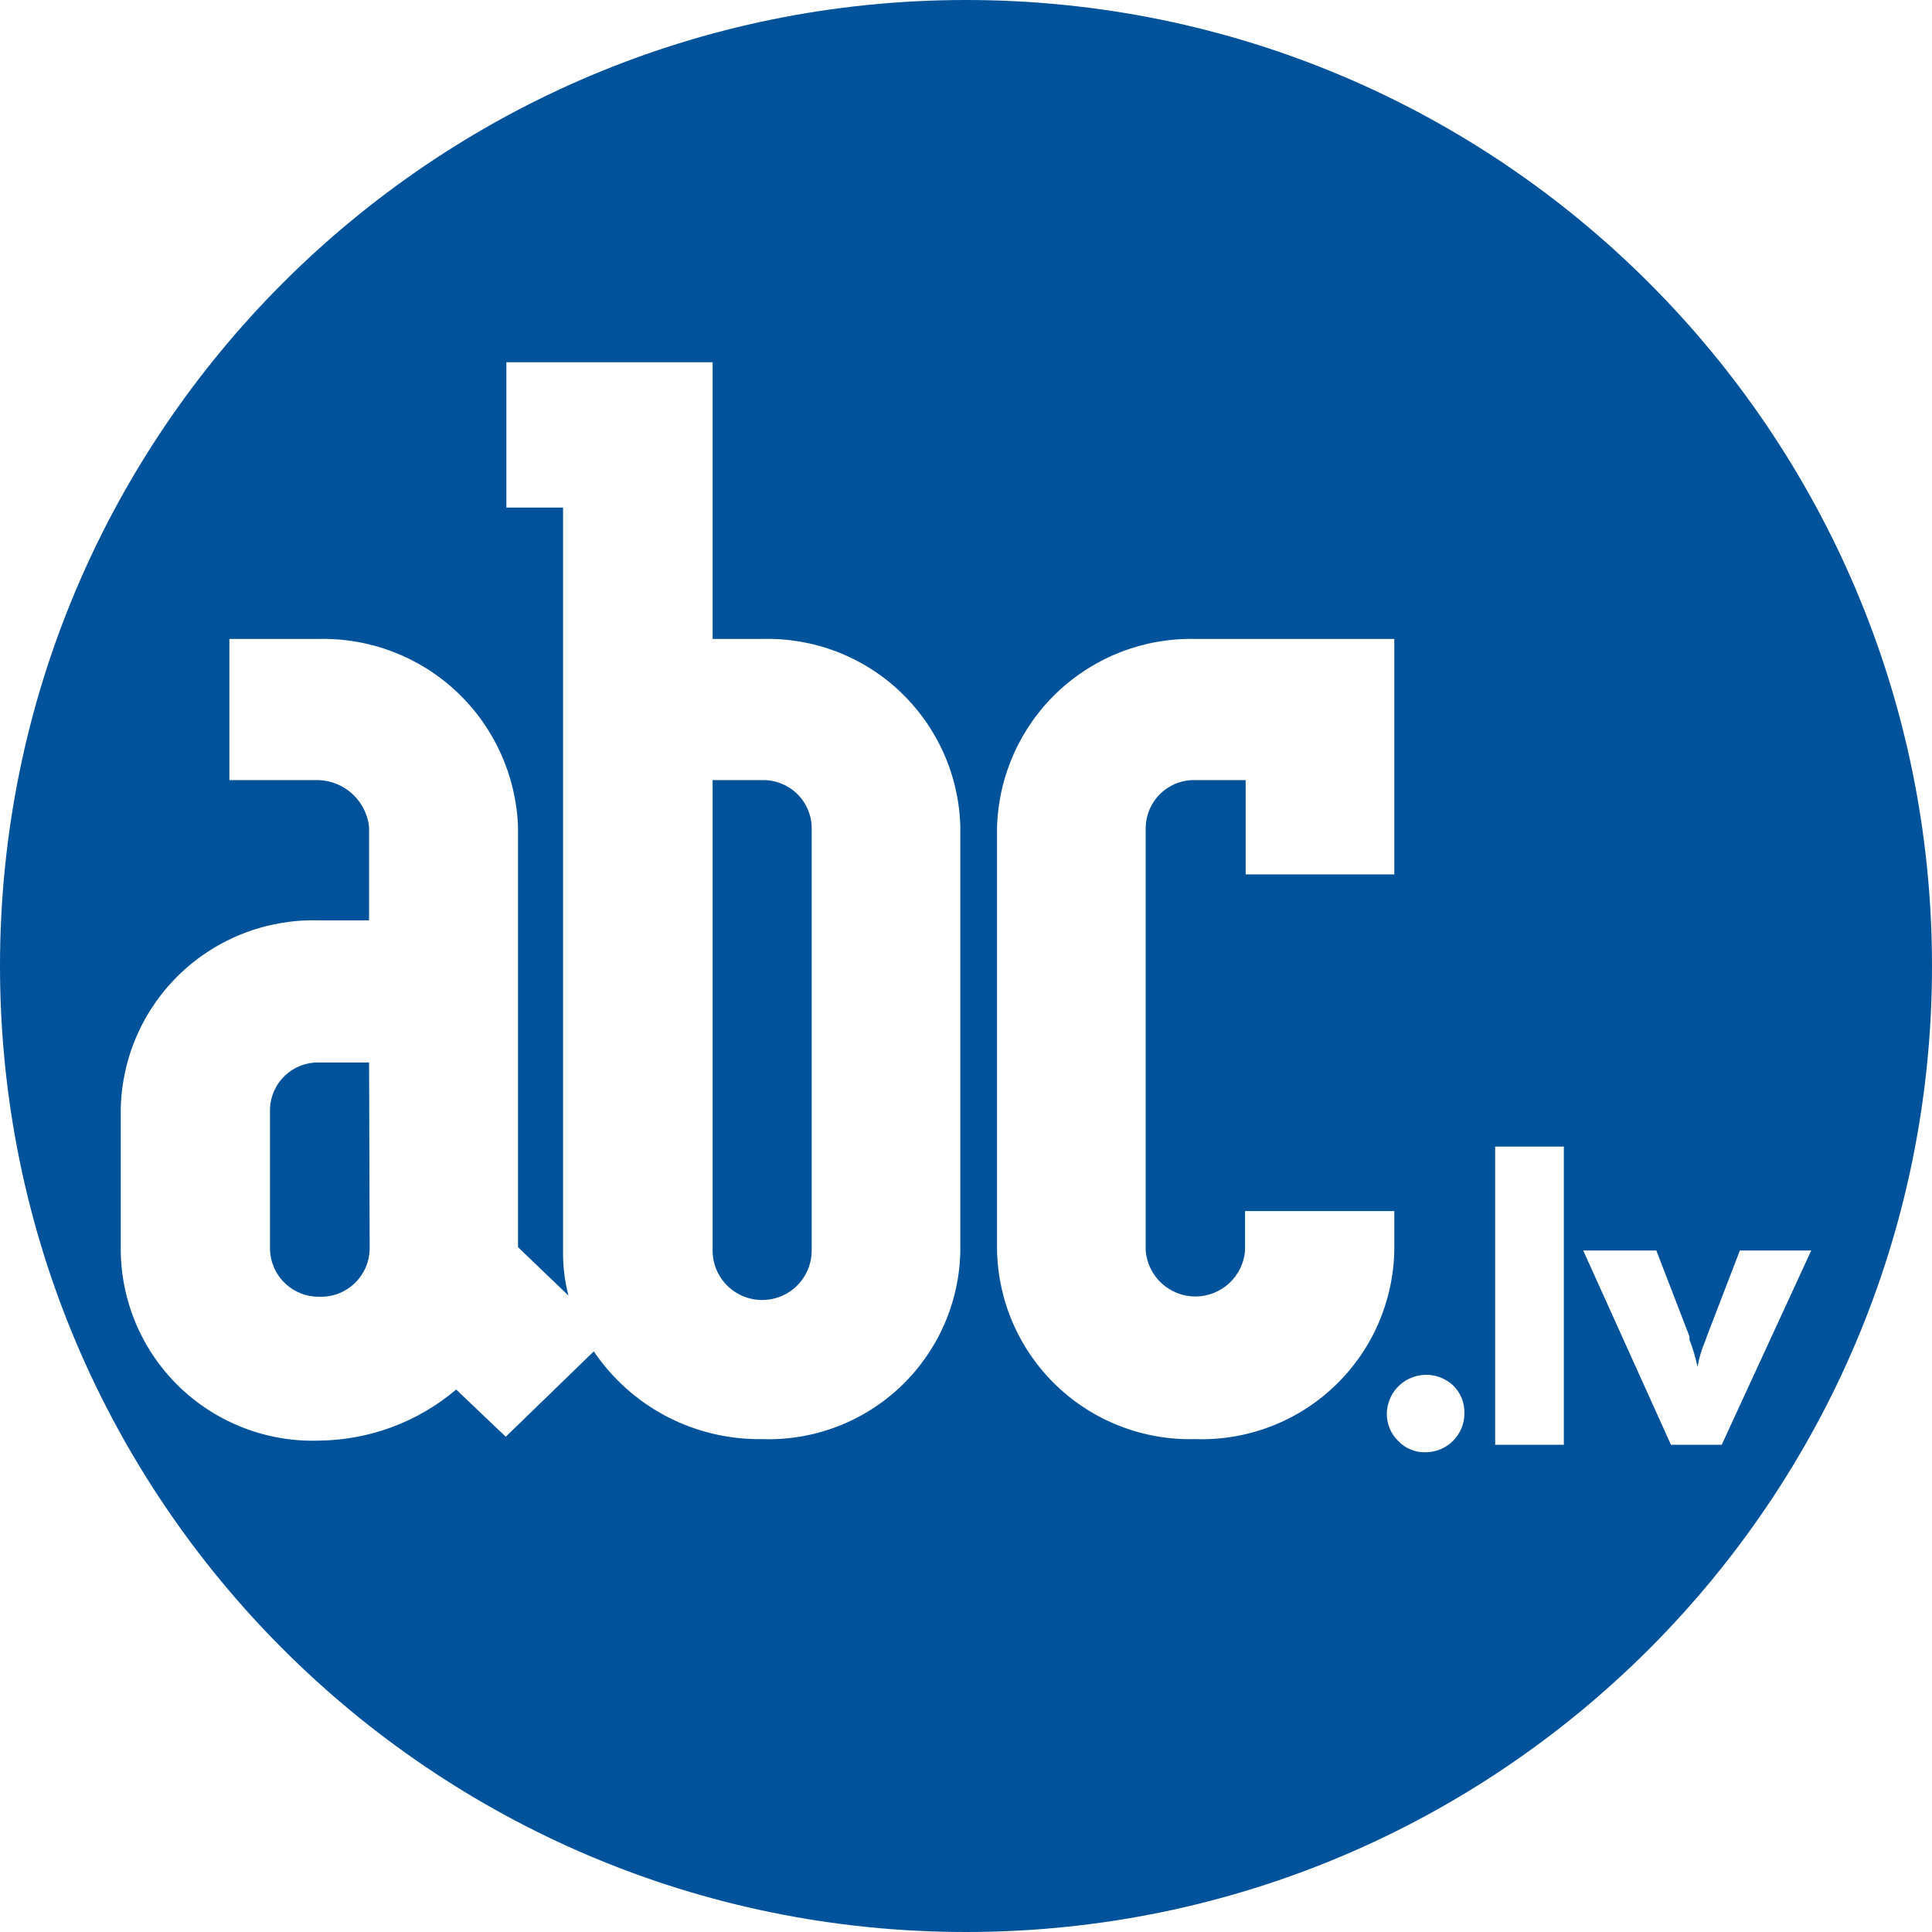 <svg width="32" height="32" viewBox="0 0 32 32" fill="none" xmlns="http://www.w3.org/2000/svg">
<path fill-rule="evenodd" clip-rule="evenodd" d="M32 16C32 24.837 24.837 32 16 32C7.163 32 0 24.837 0 16C0 7.163 7.163 0 16 0C24.837 0 32 7.163 32 16ZM11.803 20.712C11.803 20.93 11.889 21.138 12.043 21.292C12.197 21.446 12.406 21.532 12.624 21.532C12.841 21.532 13.05 21.446 13.204 21.292C13.358 21.138 13.444 20.93 13.444 20.712V13.697C13.438 13.486 13.348 13.285 13.194 13.14C13.04 12.994 12.835 12.916 12.624 12.921H11.803V20.712ZM11.803 10.583H12.624C13.044 10.571 13.462 10.642 13.855 10.792C14.248 10.943 14.607 11.169 14.912 11.458C15.216 11.748 15.461 12.094 15.632 12.479C15.803 12.863 15.896 13.277 15.906 13.697V20.712C15.9 21.134 15.809 21.55 15.64 21.937C15.471 22.323 15.226 22.672 14.921 22.963C14.615 23.254 14.255 23.481 13.86 23.631C13.466 23.781 13.045 23.851 12.624 23.836C12.075 23.845 11.532 23.716 11.045 23.463C10.559 23.209 10.143 22.838 9.835 22.383L8.377 23.797L7.556 23.015C6.92 23.554 6.116 23.853 5.282 23.861C4.859 23.875 4.437 23.804 4.041 23.652C3.645 23.5 3.284 23.271 2.978 22.978C2.672 22.684 2.428 22.333 2.26 21.944C2.092 21.555 2.004 21.136 2 20.712V18.359C2.01 17.938 2.102 17.524 2.273 17.139C2.443 16.755 2.688 16.408 2.993 16.118C3.298 15.829 3.658 15.603 4.05 15.453C4.443 15.303 4.862 15.232 5.282 15.244H6.113V13.697C6.091 13.49 5.994 13.297 5.842 13.155C5.69 13.012 5.491 12.929 5.282 12.921H3.799V10.583H5.282C6.131 10.564 6.953 10.88 7.57 11.463C8.187 12.046 8.55 12.849 8.58 13.697V20.657L9.415 21.458C9.352 21.215 9.322 20.964 9.326 20.712V8.407H8.387V6H11.803V10.583ZM6.113 17.598H5.282C5.075 17.593 4.874 17.671 4.722 17.813C4.571 17.955 4.481 18.151 4.472 18.359V20.692C4.477 20.905 4.566 21.107 4.72 21.254C4.874 21.402 5.079 21.482 5.292 21.478C5.399 21.481 5.504 21.464 5.604 21.426C5.703 21.388 5.794 21.331 5.871 21.258C5.948 21.185 6.01 21.097 6.054 21C6.097 20.903 6.12 20.798 6.123 20.692L6.113 17.598ZM20.632 14.483V12.921H19.797C19.691 12.918 19.587 12.936 19.489 12.974C19.39 13.012 19.301 13.069 19.224 13.141C19.148 13.214 19.087 13.301 19.044 13.397C19.002 13.493 18.979 13.597 18.976 13.702V20.712C18.992 20.919 19.086 21.113 19.238 21.254C19.391 21.395 19.591 21.474 19.799 21.474C20.007 21.474 20.207 21.395 20.36 21.254C20.512 21.113 20.606 20.919 20.622 20.712V20.059H23.094V20.712C23.086 21.134 22.993 21.551 22.823 21.938C22.652 22.325 22.406 22.673 22.099 22.964C21.792 23.255 21.431 23.482 21.035 23.631C20.64 23.781 20.219 23.851 19.797 23.836C19.376 23.848 18.956 23.776 18.563 23.625C18.17 23.475 17.81 23.247 17.505 22.957C17.2 22.667 16.955 22.319 16.785 21.933C16.615 21.548 16.523 21.133 16.514 20.712V13.697C16.54 12.85 16.899 12.047 17.514 11.464C18.129 10.881 18.949 10.564 19.797 10.583H23.094V14.483H20.632ZM26.223 20.712L27.676 23.93H28.517L30 20.712H28.818L28.27 22.136C28.262 22.164 28.252 22.192 28.24 22.22C28.183 22.355 28.141 22.495 28.116 22.64C28.085 22.486 28.04 22.336 27.983 22.19V22.136L27.434 20.712H26.223ZM25.902 18.991H24.765V23.93H25.902V18.991ZM23.083 23.057C23.012 23.161 22.973 23.284 22.97 23.411C22.969 23.496 22.985 23.579 23.017 23.658C23.049 23.736 23.097 23.807 23.158 23.866C23.215 23.927 23.285 23.976 23.363 24.008C23.44 24.041 23.524 24.056 23.608 24.054C23.692 24.054 23.777 24.038 23.855 24.006C23.934 23.974 24.005 23.927 24.065 23.867C24.125 23.807 24.173 23.736 24.206 23.658C24.238 23.58 24.255 23.496 24.255 23.411C24.258 23.326 24.243 23.241 24.212 23.162C24.18 23.083 24.133 23.011 24.072 22.951C23.981 22.864 23.866 22.805 23.741 22.782C23.617 22.759 23.488 22.773 23.371 22.822C23.254 22.87 23.154 22.952 23.083 23.057Z" fill="#00529B"/>
</svg>
